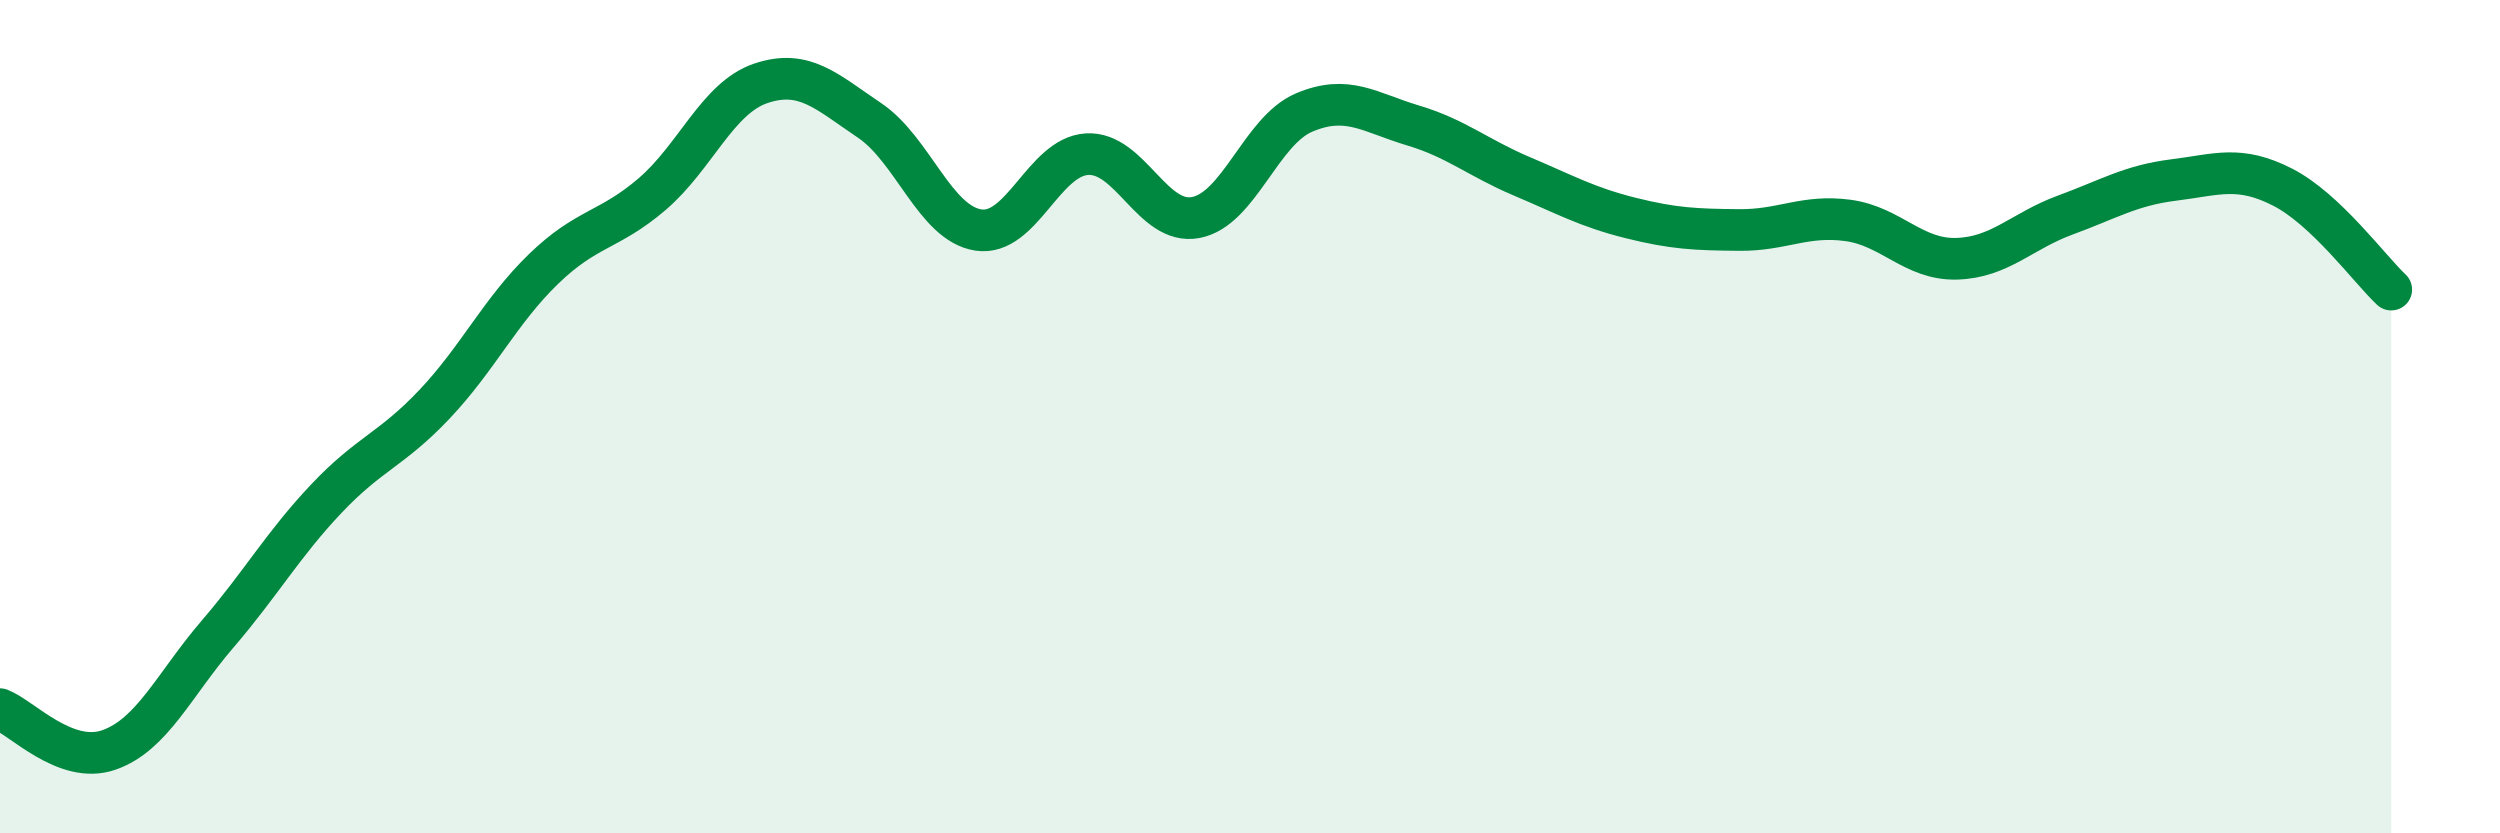 
    <svg width="60" height="20" viewBox="0 0 60 20" xmlns="http://www.w3.org/2000/svg">
      <path
        d="M 0,17.02 C 0.52,17.22 1.57,18.36 2.61,18 C 3.65,17.64 4.18,16.43 5.22,15.22 C 6.26,14.01 6.79,13.07 7.83,11.97 C 8.87,10.87 9.39,10.8 10.43,9.7 C 11.47,8.6 12,7.47 13.04,6.46 C 14.08,5.45 14.61,5.55 15.65,4.66 C 16.69,3.77 17.22,2.35 18.26,2 C 19.3,1.65 19.83,2.19 20.87,2.89 C 21.91,3.59 22.44,5.36 23.48,5.52 C 24.52,5.68 25.05,3.76 26.09,3.7 C 27.13,3.64 27.66,5.42 28.7,5.22 C 29.74,5.02 30.26,3.14 31.3,2.7 C 32.34,2.26 32.87,2.7 33.91,3.01 C 34.95,3.32 35.48,3.79 36.52,4.23 C 37.56,4.67 38.09,4.97 39.13,5.23 C 40.17,5.49 40.7,5.51 41.74,5.52 C 42.78,5.53 43.31,5.15 44.35,5.29 C 45.39,5.43 45.92,6.24 46.96,6.21 C 48,6.18 48.53,5.54 49.57,5.16 C 50.61,4.78 51.13,4.45 52.17,4.32 C 53.21,4.19 53.74,3.96 54.78,4.49 C 55.82,5.02 56.87,6.46 57.39,6.95L57.39 20L0 20Z"
        fill="#008740"
        opacity="0.1"
        stroke-linecap="round"
        stroke-linejoin="round"
      />
      <path
        d="M 0,17.02 C 0.52,17.22 1.57,18.36 2.61,18 C 3.65,17.64 4.18,16.43 5.22,15.22 C 6.26,14.01 6.79,13.07 7.83,11.97 C 8.87,10.87 9.39,10.8 10.43,9.7 C 11.47,8.6 12,7.47 13.04,6.46 C 14.08,5.45 14.61,5.55 15.65,4.66 C 16.69,3.77 17.22,2.35 18.26,2 C 19.3,1.65 19.83,2.19 20.87,2.89 C 21.91,3.59 22.44,5.36 23.48,5.52 C 24.52,5.68 25.05,3.76 26.09,3.7 C 27.13,3.64 27.66,5.42 28.7,5.22 C 29.74,5.02 30.26,3.14 31.3,2.7 C 32.34,2.26 32.87,2.7 33.91,3.01 C 34.95,3.32 35.48,3.79 36.52,4.23 C 37.56,4.67 38.09,4.97 39.13,5.23 C 40.17,5.49 40.7,5.51 41.74,5.52 C 42.78,5.53 43.31,5.15 44.35,5.29 C 45.39,5.43 45.92,6.24 46.96,6.21 C 48,6.18 48.53,5.54 49.57,5.16 C 50.61,4.78 51.13,4.45 52.17,4.32 C 53.21,4.19 53.74,3.96 54.78,4.49 C 55.82,5.02 56.87,6.46 57.39,6.95"
        stroke="#008740"
        stroke-width="1"
        fill="none"
        stroke-linecap="round"
        stroke-linejoin="round"
      />
    </svg>
  
